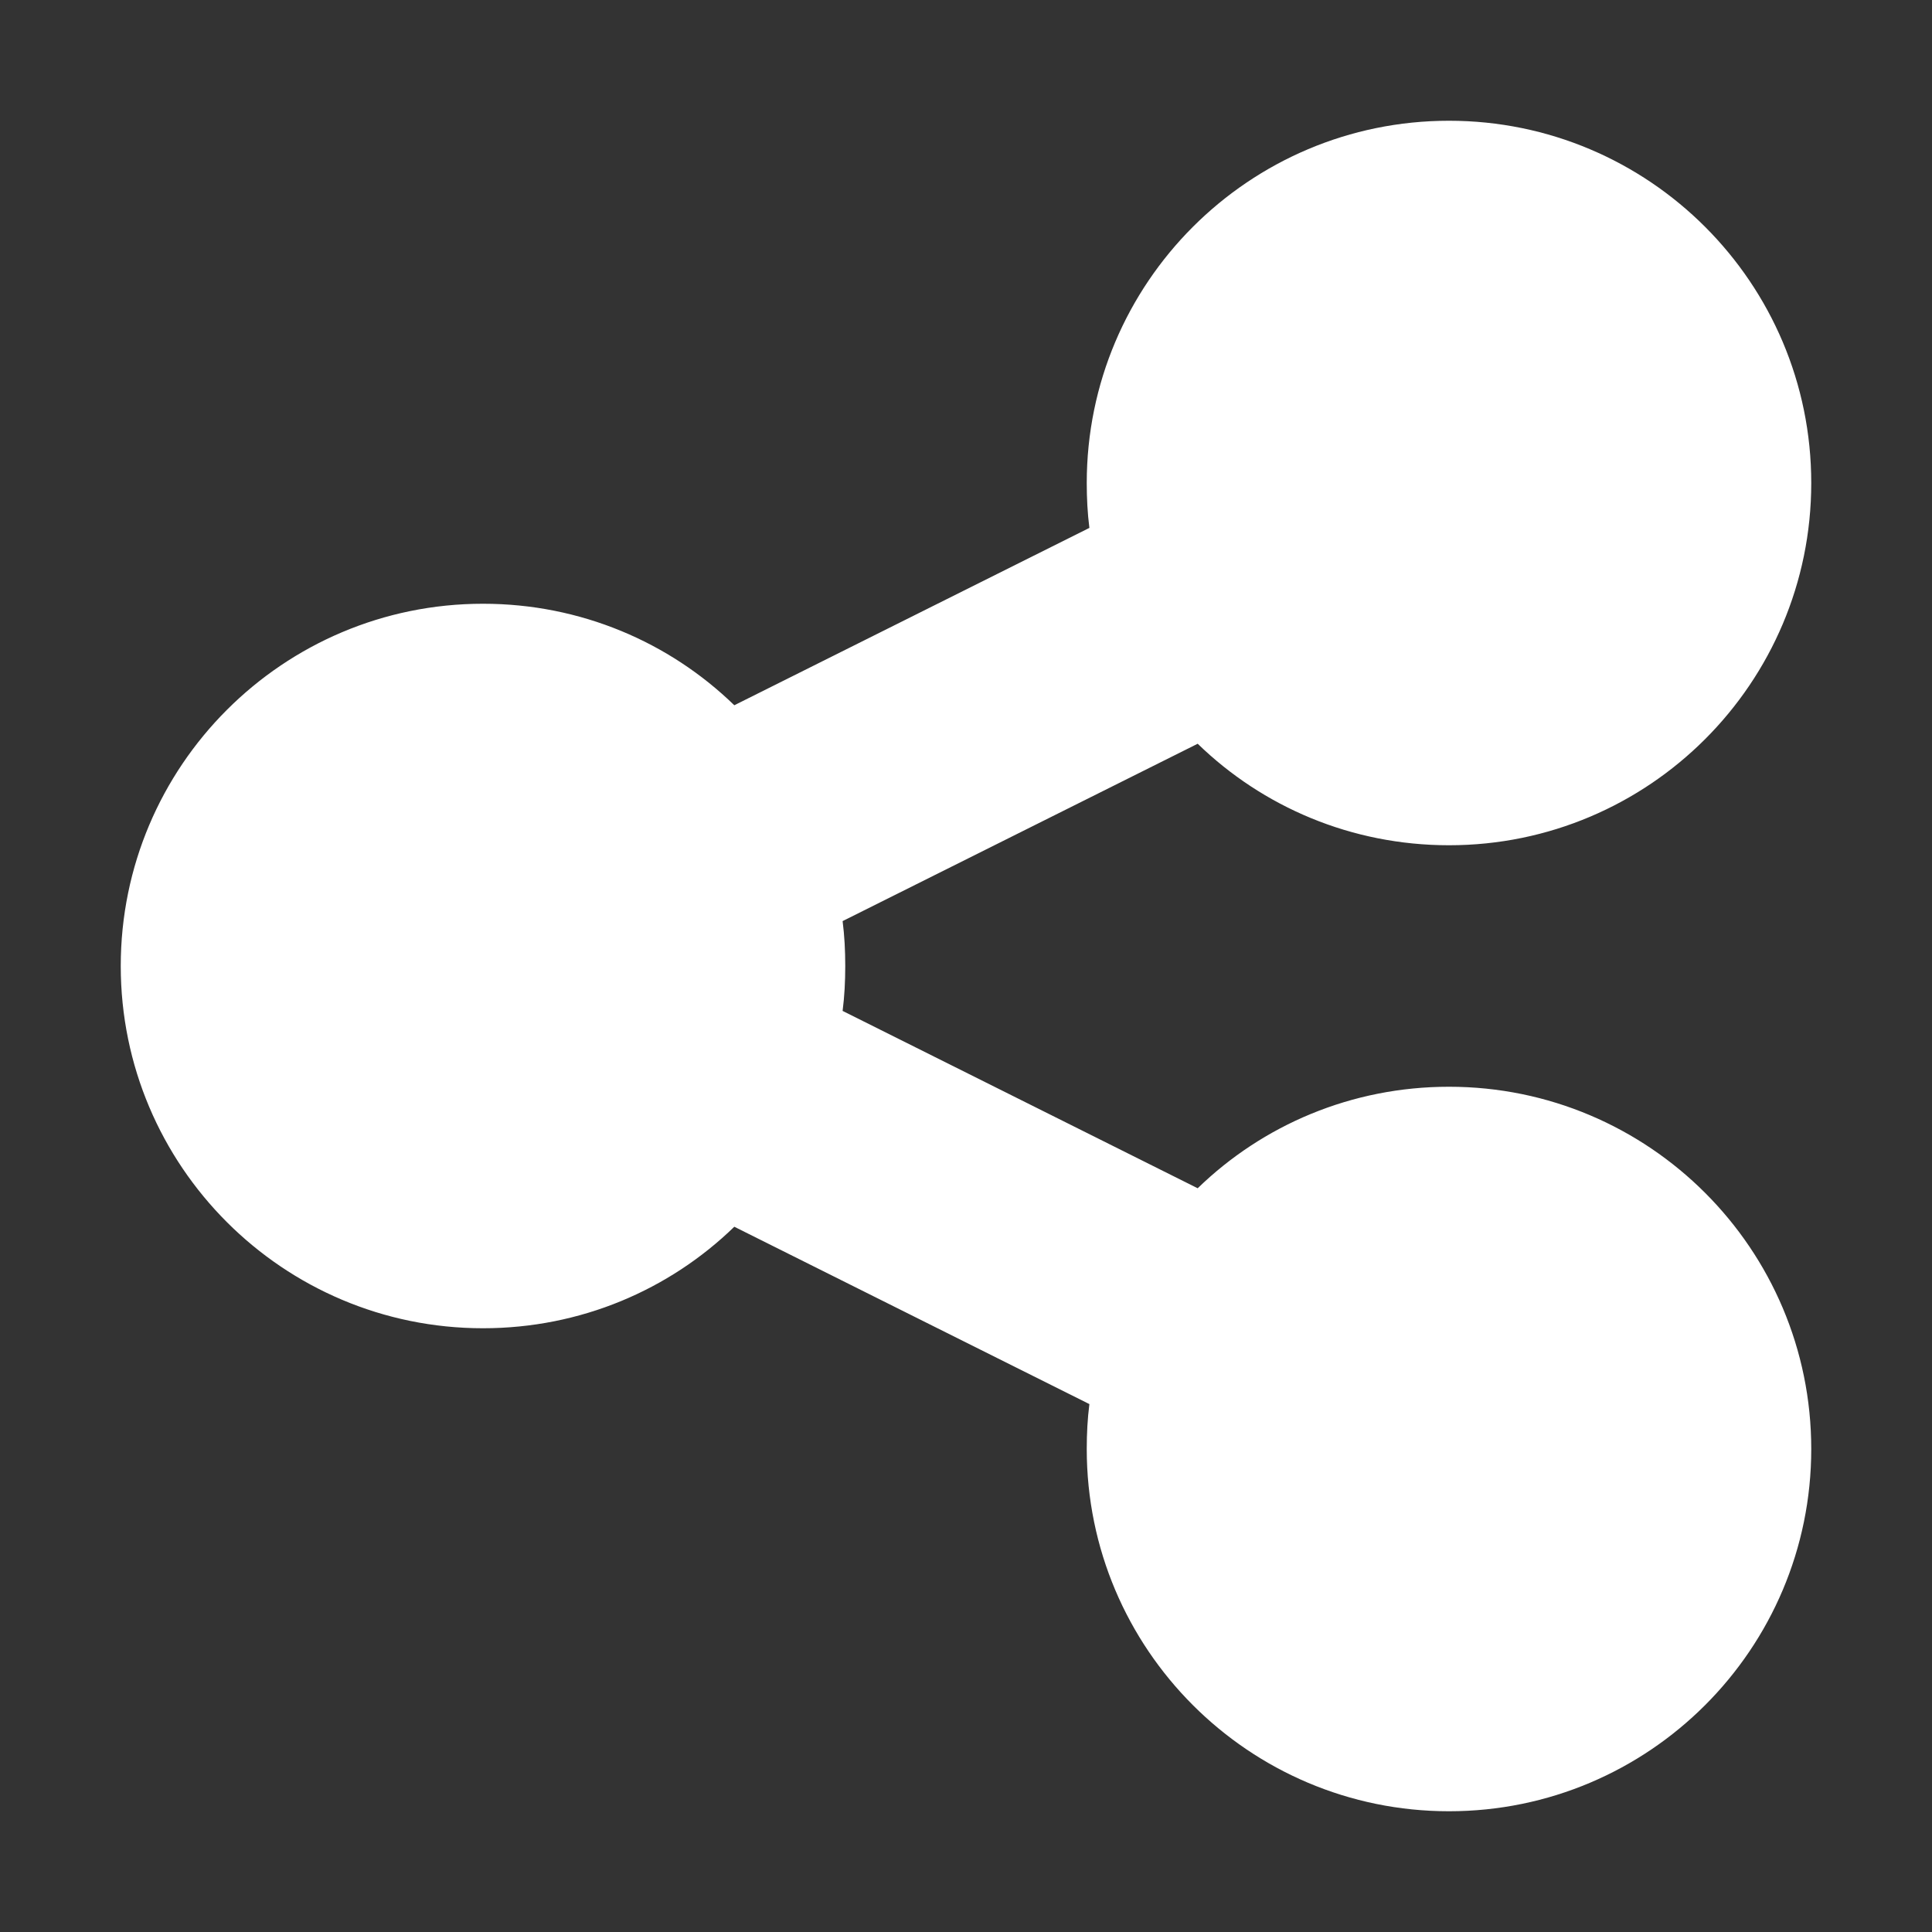 <?xml version="1.0" encoding="utf-8"?>
<!-- Generator: Adobe Illustrator 16.0.0, SVG Export Plug-In . SVG Version: 6.00 Build 0)  -->
<!DOCTYPE svg PUBLIC "-//W3C//DTD SVG 1.1//EN" "http://www.w3.org/Graphics/SVG/1.1/DTD/svg11.dtd">
<svg version="1.1" id="Calque_1" xmlns="http://www.w3.org/2000/svg" xmlns:xlink="http://www.w3.org/1999/xlink" x="0px" y="0px"
	 width="400px" height="400px" viewBox="0 0 400 400" enable-background="new 0 0 400 400" xml:space="preserve">
<rect x="0" y="0" width="400" height="400" fill="#333333" stroke="none"/>
<path fill="#FFFFFF" d="M300,175c41.406,0,75-33.594,75-75s-33.594-75-75-75s-75,33.594-75,75c0,3.125,0.156,6.25,0.547,9.297
	l-73.516,36.719C138.594,132.969,120.235,125,100,125c-41.406,0-75,33.594-75,75s33.594,75,75,75
	c20.234,0,38.594-7.969,52.031-21.016l73.516,36.719C225.156,293.75,225,296.797,225,300c0,41.406,33.594,75,75,75s75-33.594,75-75
	s-33.594-75-75-75c-20.234,0-38.594,7.969-52.031,21.016l-73.516-36.719C174.844,206.25,175,203.203,175,200
	s-0.156-6.25-0.547-9.297l73.516-36.719C261.406,167.031,279.766,175,300,175z"/>
</svg>
